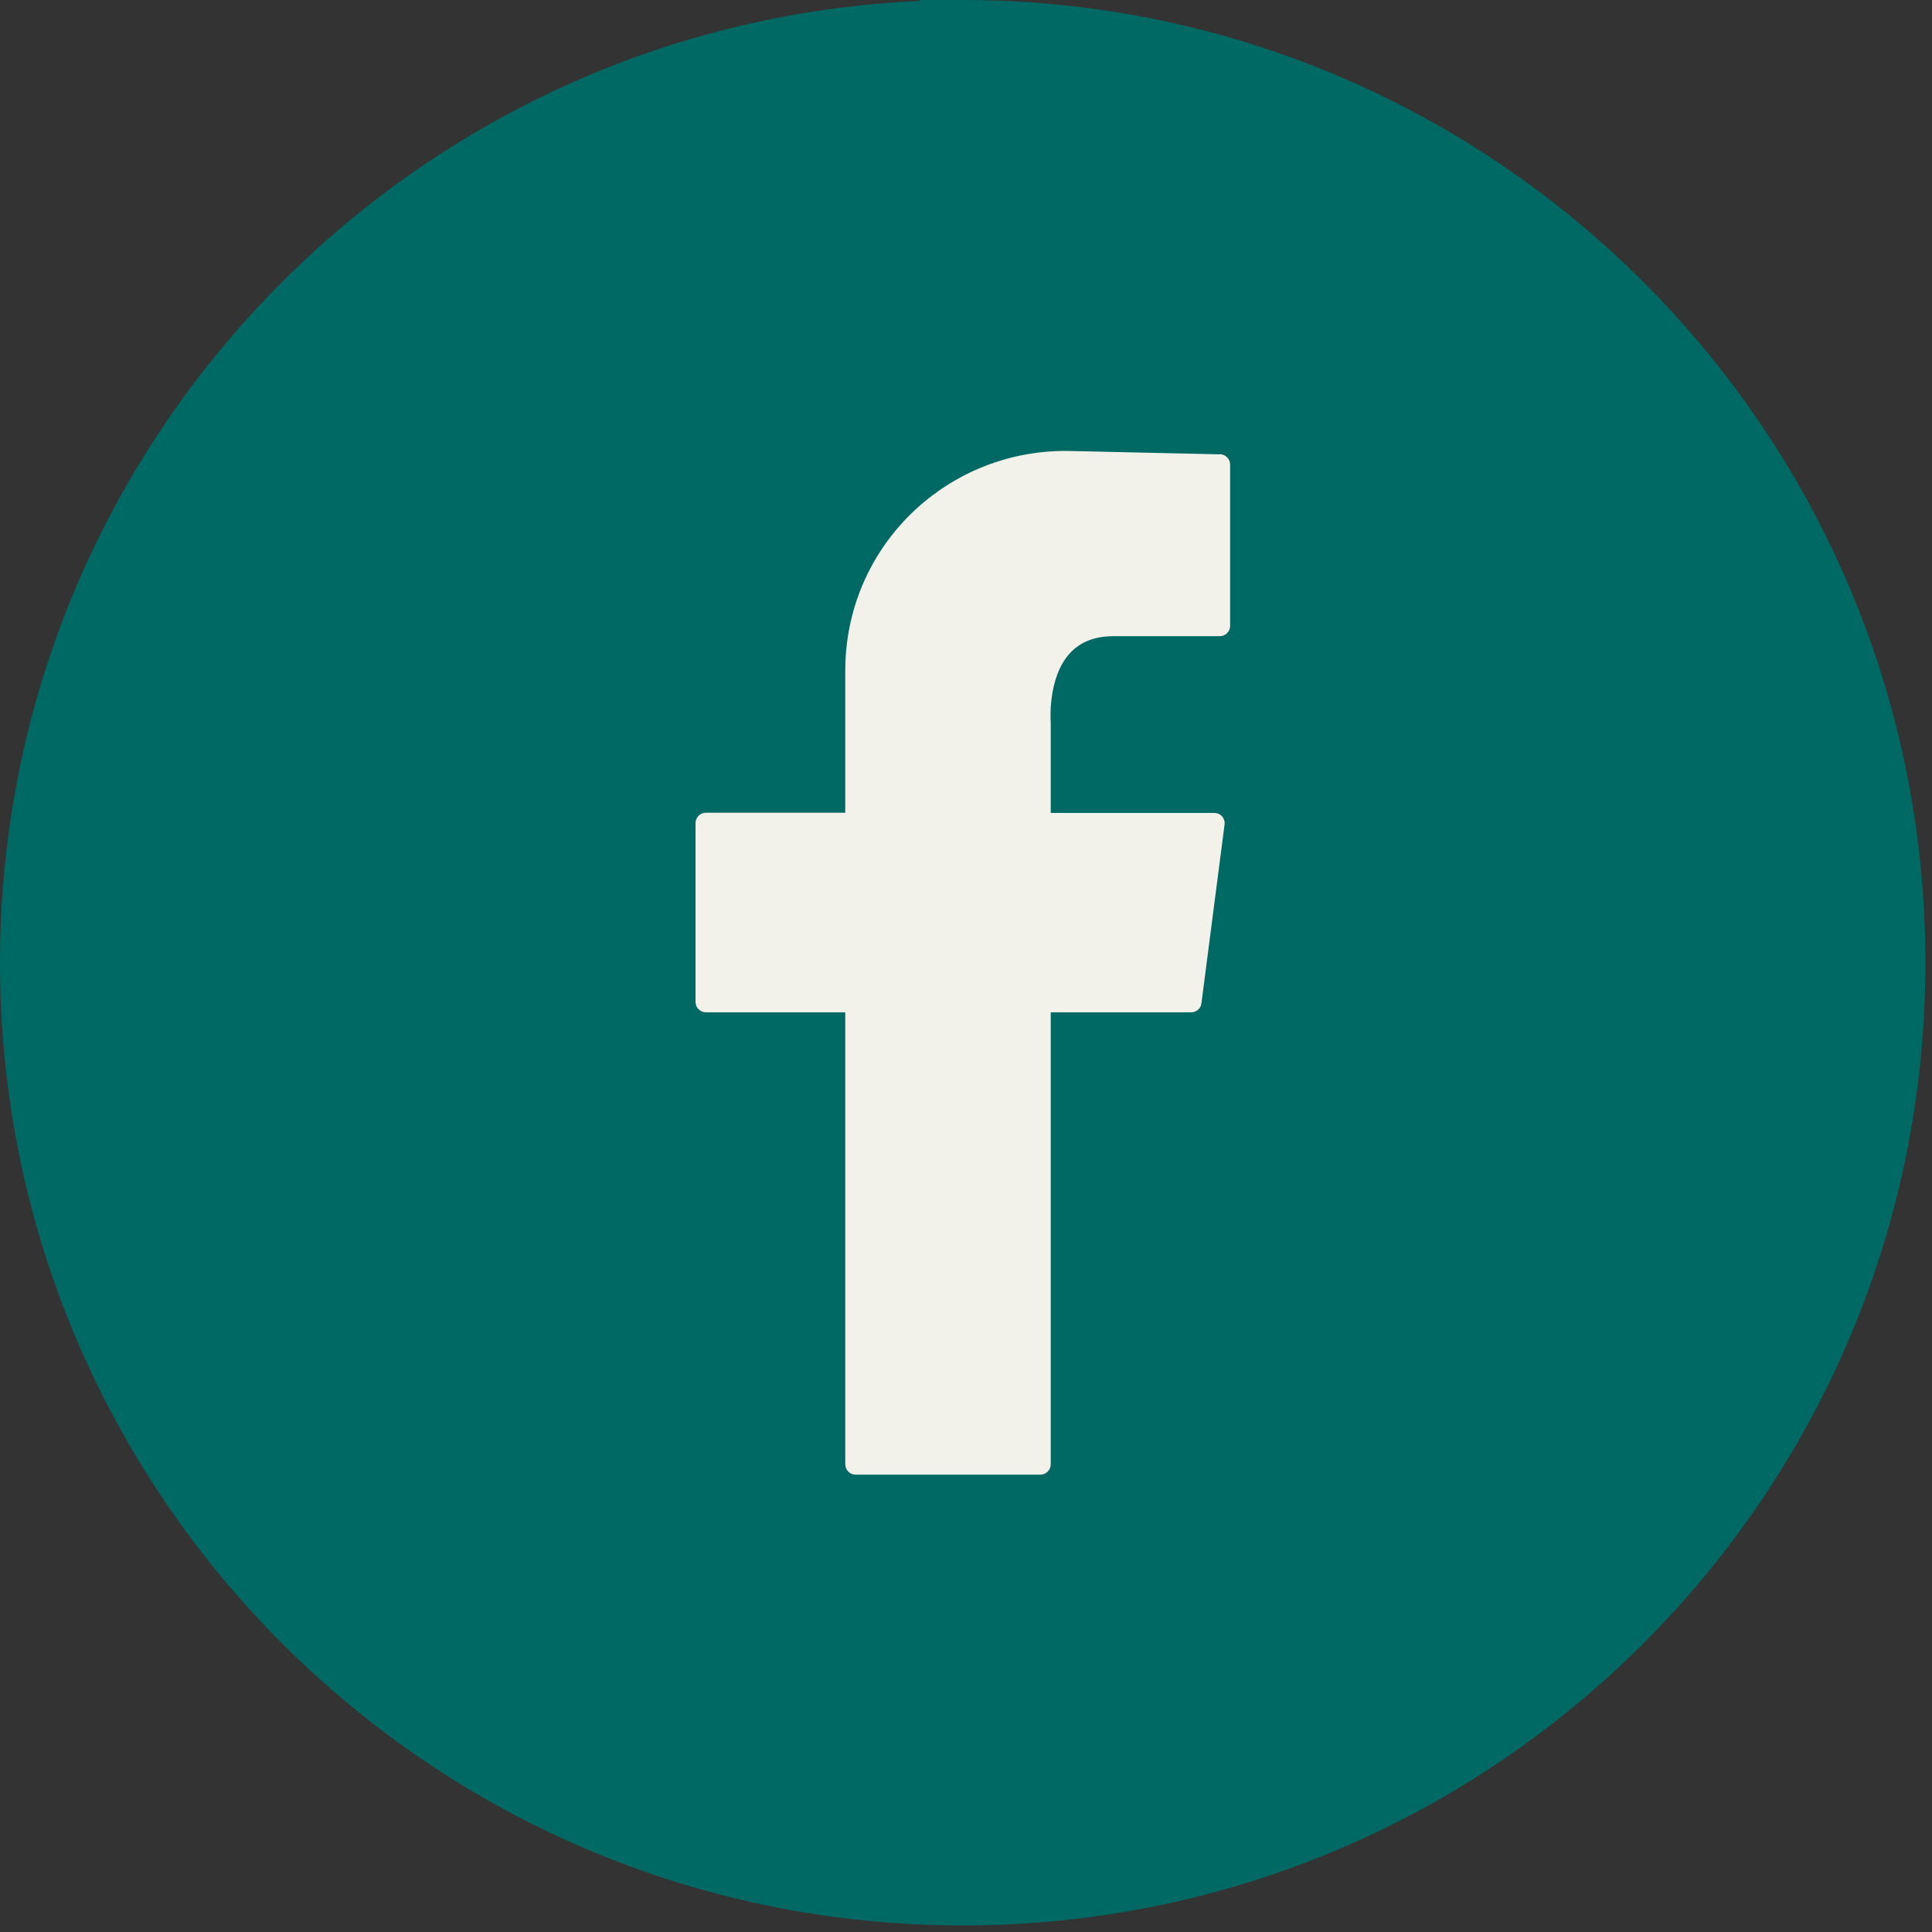 <svg width="35" height="35" viewBox="0 0 35 35" fill="none" xmlns="http://www.w3.org/2000/svg">
<rect x="0" y="0" width="35" height="35" fill="#333333" stroke="none"/>
<g clip-path="url(#clip0_228_4052)">
<path fill-rule="evenodd" clip-rule="evenodd" d="M17.44 34.881C12.627 34.881 8.267 32.93 5.109 29.772C1.951 26.614 0 22.254 0 17.44C0 12.627 1.951 8.267 5.109 5.109C8.095 2.123 12.155 0.216 16.661 0.018V0H17.44C22.254 0 26.614 1.951 29.772 5.109C32.93 8.267 34.881 12.627 34.881 17.44C34.881 22.254 32.93 26.614 29.772 29.772C26.614 32.93 22.254 34.881 17.44 34.881Z" fill="#006963"/>
<path fill-rule="evenodd" clip-rule="evenodd" d="M22.096 8.231L19.383 8.17C18.317 8.148 17.286 8.548 16.511 9.301C15.74 10.055 15.313 11.068 15.313 12.146V14.723H12.79C12.684 14.723 12.6 14.807 12.6 14.912V18.149C12.6 18.255 12.684 18.339 12.79 18.339H15.313V26.526C15.313 26.632 15.397 26.715 15.503 26.715H18.845C18.951 26.715 19.035 26.632 19.035 26.526V18.339H21.58C21.673 18.339 21.756 18.268 21.765 18.176L22.184 14.939C22.192 14.886 22.175 14.833 22.14 14.789C22.104 14.749 22.052 14.727 21.999 14.727H19.035V13.089C19.035 13.089 18.969 12.292 19.378 11.838C19.572 11.627 19.832 11.525 20.175 11.525H22.096C22.201 11.525 22.285 11.442 22.285 11.336V8.416C22.285 8.315 22.201 8.231 22.1 8.227L22.096 8.231Z" fill="#F2F2EB"/>
</g>
<defs>
<clipPath id="clip0_228_4052">
<rect width="34.881" height="34.881" fill="white"/>
</clipPath>
</defs>
</svg>
